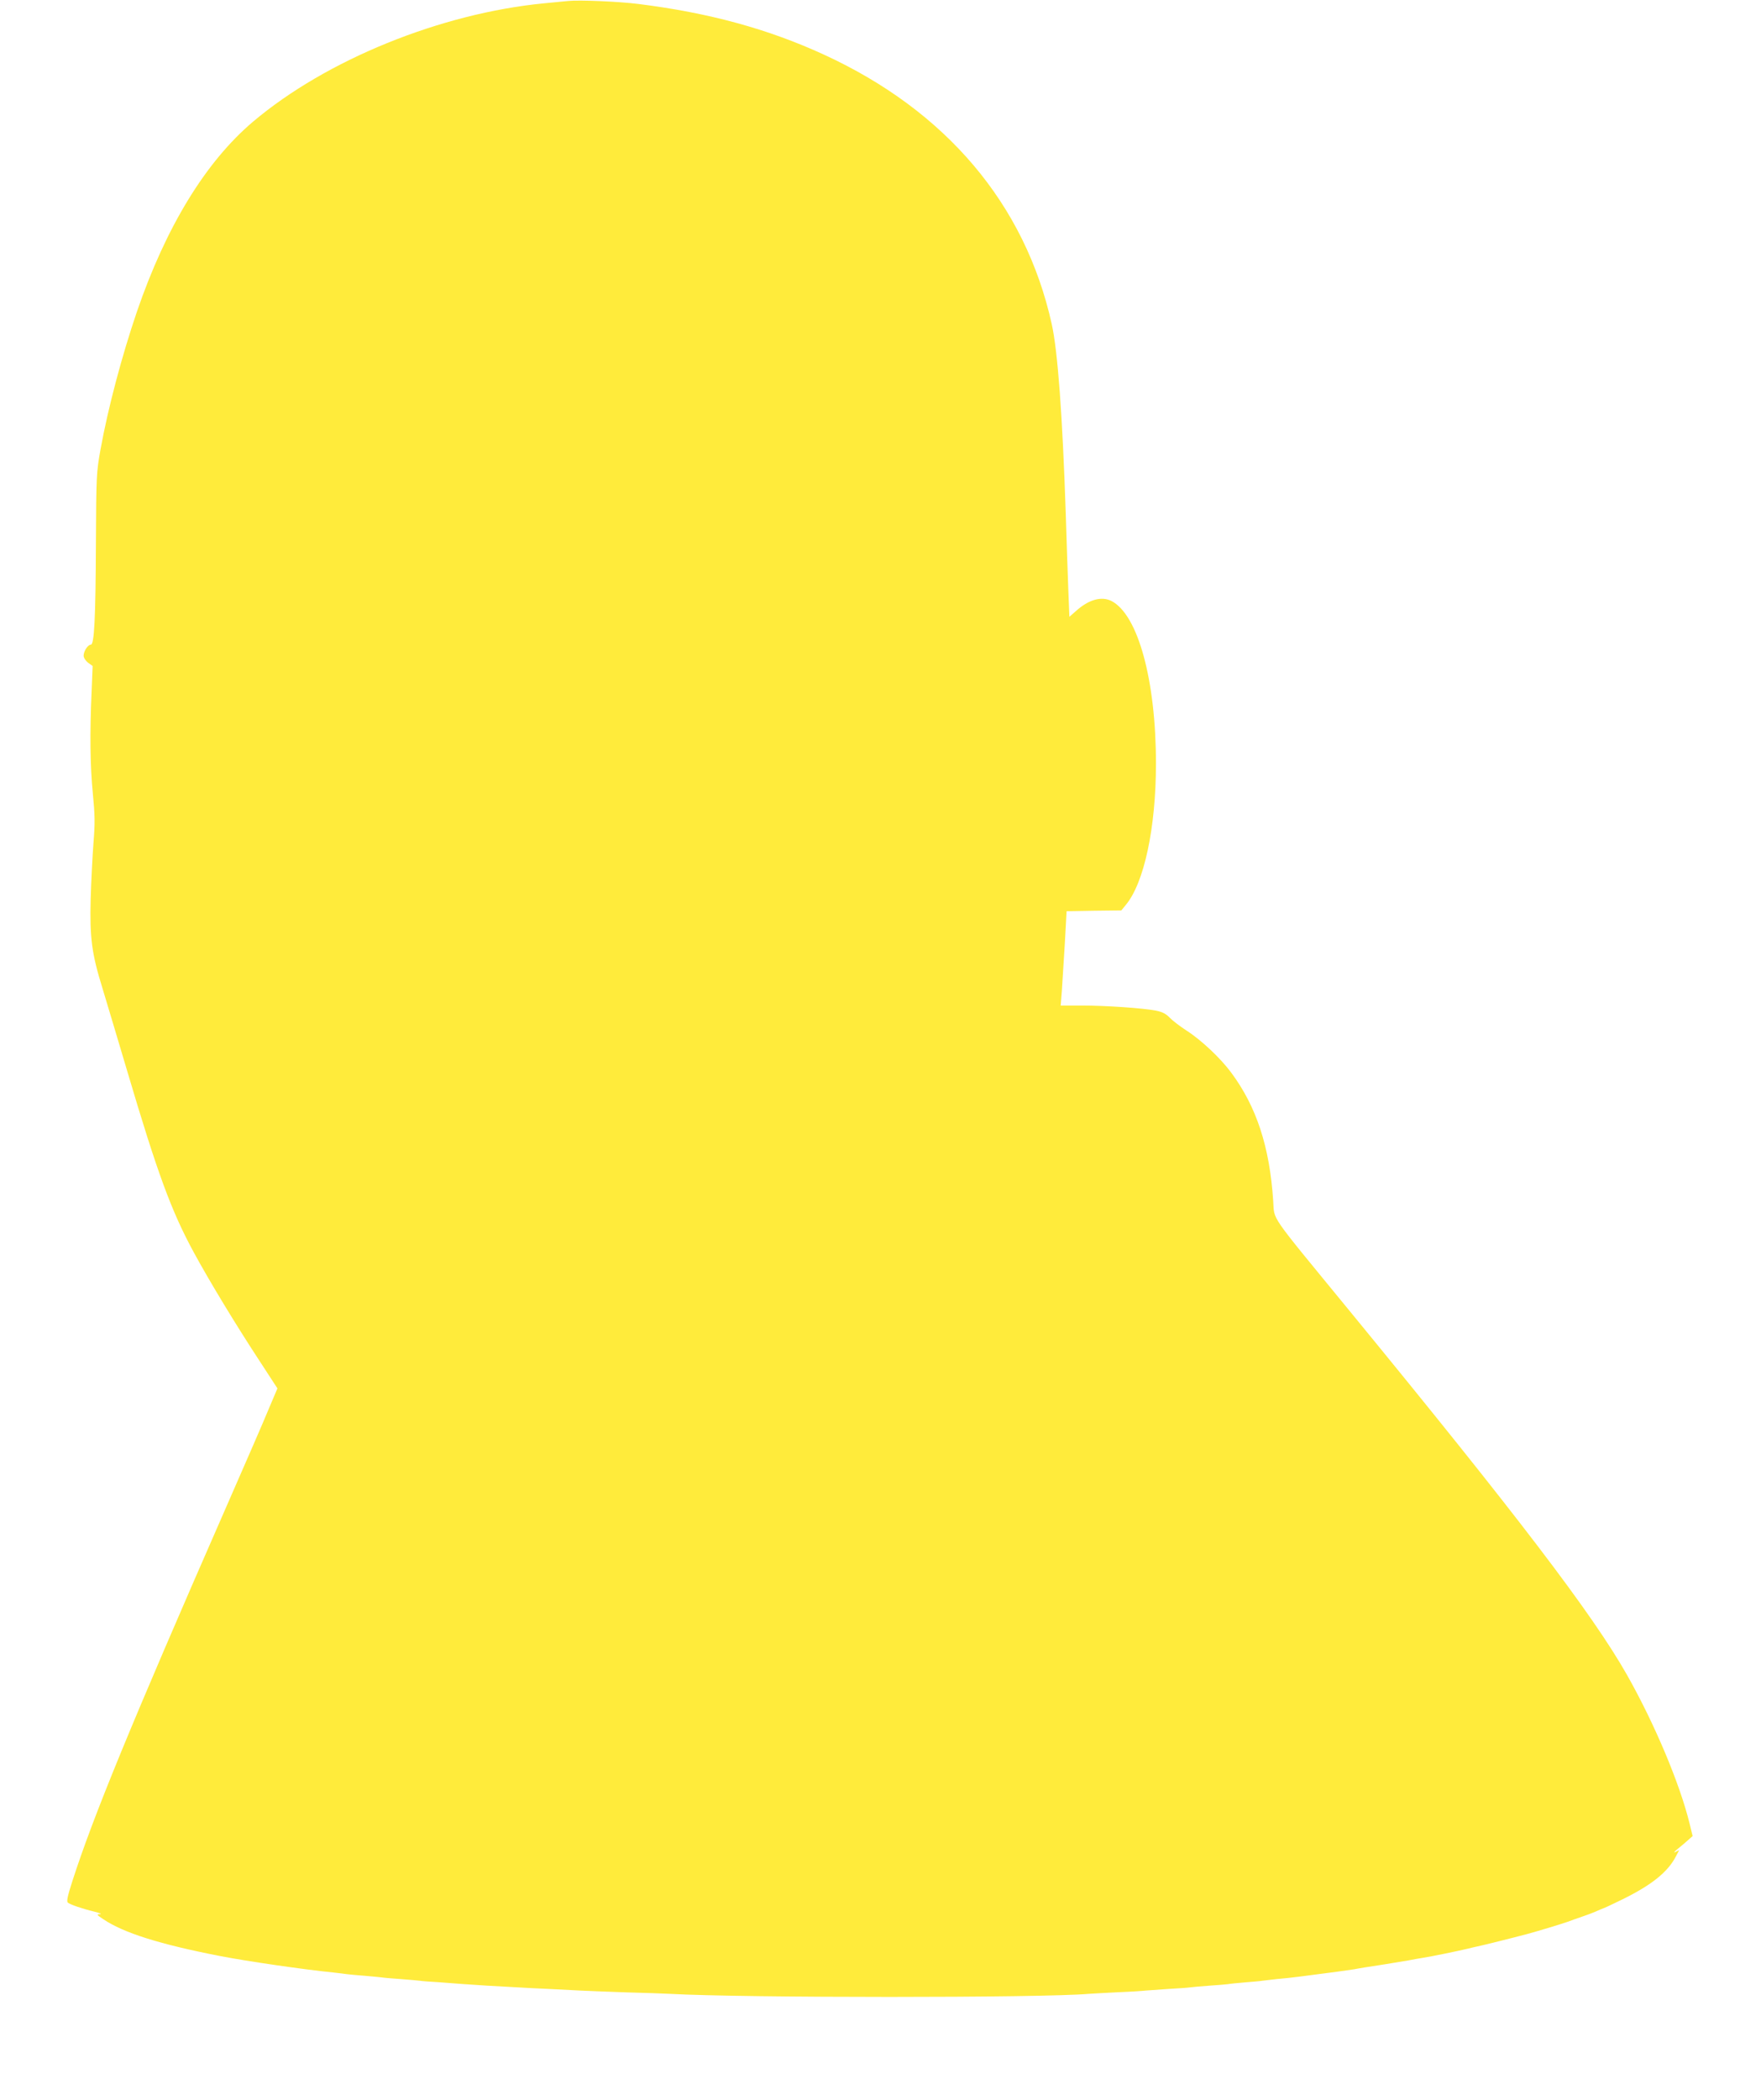 <?xml version="1.0" standalone="no"?>
<!DOCTYPE svg PUBLIC "-//W3C//DTD SVG 20010904//EN"
 "http://www.w3.org/TR/2001/REC-SVG-20010904/DTD/svg10.dtd">
<svg version="1.0" xmlns="http://www.w3.org/2000/svg"
 width="1074pt" height="1280pt" viewBox="0 0 1074 1280"
 preserveAspectRatio="xMidYMid meet">
<g transform="translate(0,1280) scale(0.1,-0.1)"
fill="#ffeb3b" stroke="none">
<path d="M3465 12794 c-22 -2 -87 -8 -145 -14 -633 -61 -1331 -345 -1777 -722
-288 -244 -530 -639 -708 -1158 -91 -267 -176 -586 -222 -840 -25 -140 -26
-159 -28 -570 -2 -462 -10 -620 -31 -620 -18 0 -44 -40 -44 -67 0 -13 12 -31
27 -43 l28 -20 -6 -148 c-12 -263 -9 -465 7 -627 13 -133 14 -183 4 -305 -6
-80 -14 -233 -17 -340 -6 -237 6 -332 72 -545 25 -82 93 -310 151 -505 184
-622 269 -853 406 -1105 95 -175 257 -442 396 -654 l114 -175 -53 -125 c-28
-69 -148 -344 -265 -611 -573 -1307 -808 -1879 -934 -2272 -28 -87 -35 -120
-26 -127 15 -12 87 -37 162 -55 32 -8 48 -15 34 -15 -23 -1 -21 -4 20 -31 123
-83 344 -153 715 -225 159 -31 516 -83 690 -100 33 -4 70 -8 81 -10 12 -2 61
-6 110 -10 49 -4 96 -9 104 -10 9 -2 60 -6 115 -10 55 -4 107 -9 115 -10 8 -2
60 -6 115 -9 55 -4 120 -9 145 -11 25 -2 92 -6 150 -10 58 -3 139 -8 180 -10
41 -3 129 -7 195 -10 66 -3 154 -8 195 -10 41 -2 167 -7 280 -11 113 -3 232
-7 265 -9 451 -25 2272 -25 2555 0 25 2 107 6 182 10 76 3 150 8 165 10 16 1
79 6 141 10 62 3 123 8 135 10 12 2 64 6 115 10 51 3 100 8 110 9 9 2 57 7
106 11 50 4 97 8 105 10 9 1 48 6 86 10 39 3 102 10 140 15 190 24 312 41 335
45 35 7 81 14 185 30 50 8 115 19 145 24 30 6 71 13 90 16 47 7 226 44 270 55
19 5 46 11 60 14 22 4 227 55 305 76 63 17 202 59 245 74 25 9 65 24 90 32 25
8 61 22 80 30 19 9 44 19 55 23 11 4 60 28 110 52 179 88 277 167 326 262 l20
38 -23 -11 c-13 -7 -8 1 12 17 19 15 48 40 64 54 l29 26 -18 74 c-59 243 -214
611 -382 908 -210 371 -675 980 -1695 2223 -497 606 -454 543 -463 668 -22
331 -102 573 -256 781 -65 88 -183 199 -272 256 -40 26 -86 61 -102 78 -23 24
-45 36 -85 44 -78 15 -302 31 -453 31 l-128 0 7 88 c3 48 11 177 18 287 l11
200 167 3 167 2 26 32 c113 134 185 472 185 863 0 508 -109 907 -271 991 -61
31 -140 9 -218 -62 l-39 -34 -6 152 c-3 84 -11 297 -16 473 -20 602 -49 996
-86 1161 -162 729 -644 1299 -1389 1641 -342 157 -701 255 -1133 309 -121 15
-357 25 -427 18z"/>
</g>
</svg>
